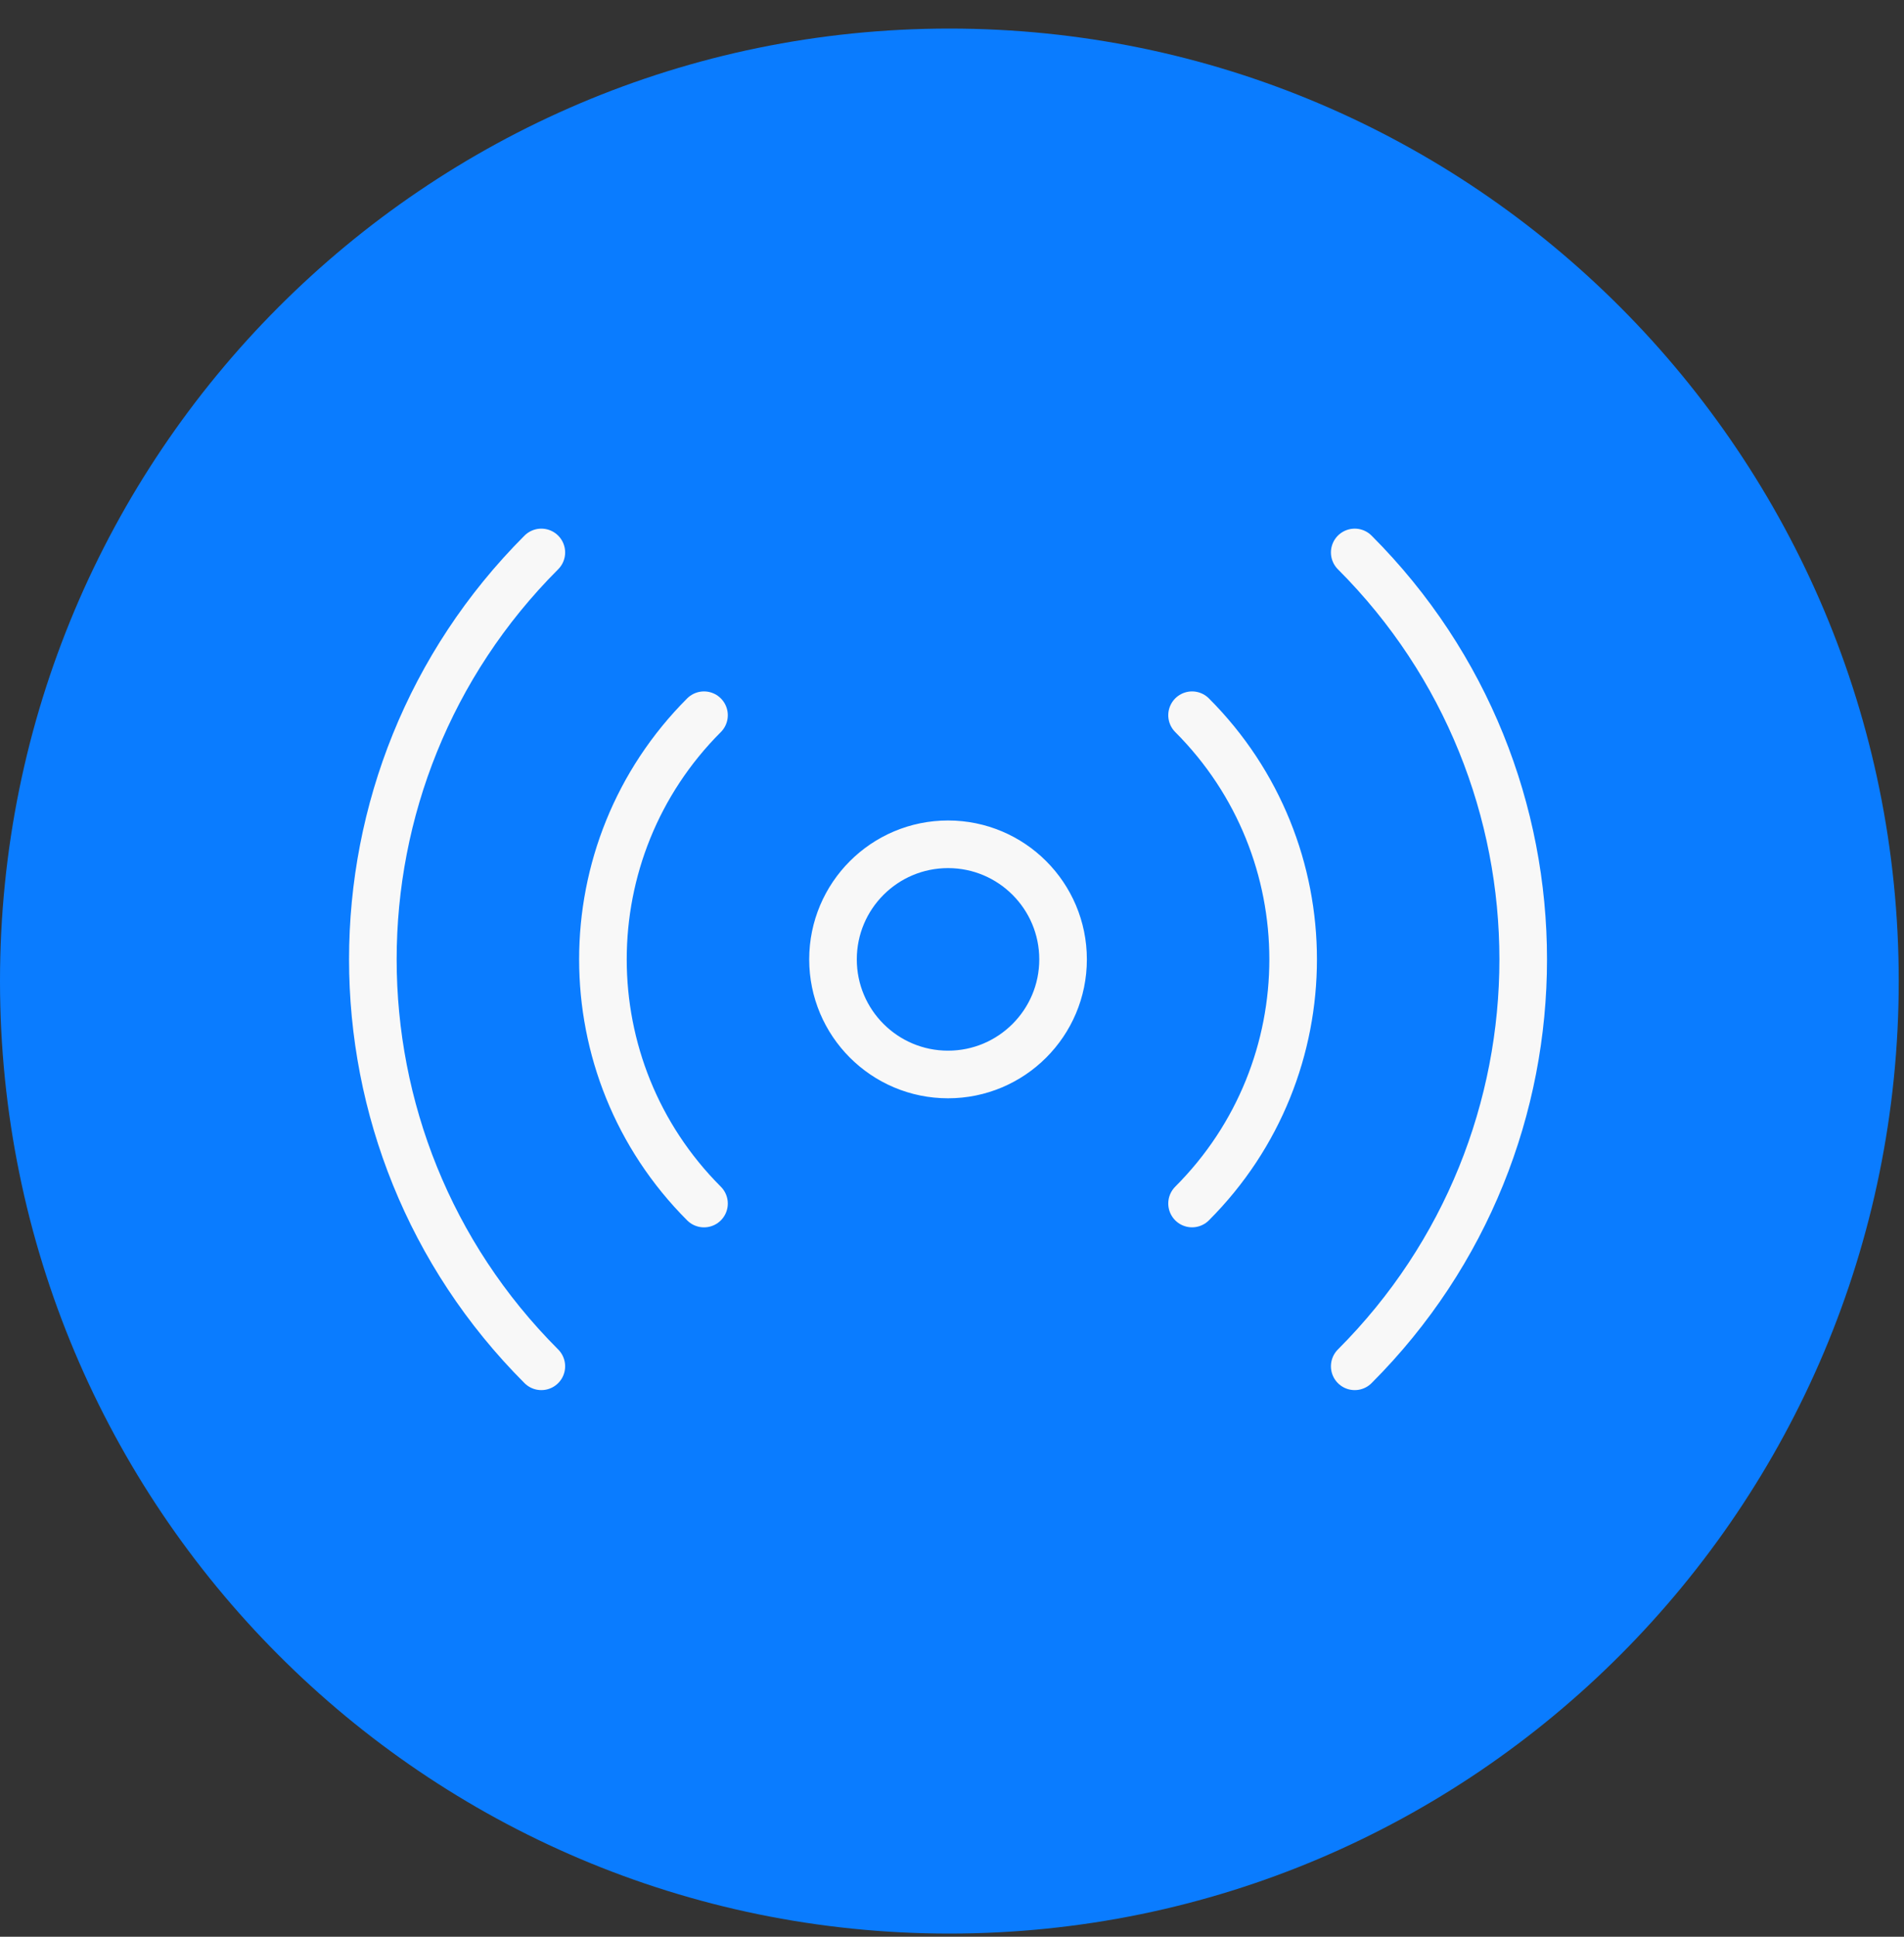 <svg width="60" height="61" viewBox="0 0 60 61" fill="none" xmlns="http://www.w3.org/2000/svg">
<rect x="0" y="0" width="60" height="61" fill="#333333" stroke="none"/>
<g clip-path="url(#clip0_1029_8222)">
<path d="M29.917 60.9C46.44 60.9 59.834 47.469 59.834 30.9C59.834 14.332 46.44 0.9 29.917 0.9C13.394 0.9 0 14.332 0 30.9C0 47.469 13.394 60.9 29.917 60.9Z" fill="#0A7CFF"/>
<path d="M22.185 22.527C17.938 26.774 17.938 33.66 22.185 37.907M37.565 37.906C41.812 33.66 41.812 26.774 37.565 22.527M42.691 43.033C49.77 35.955 49.77 24.479 42.691 17.4M17.059 17.4C9.98 24.479 9.98 35.955 17.059 43.033M26.25 30.217C26.25 32.219 27.873 33.842 29.875 33.842C31.877 33.842 33.5 32.219 33.5 30.217C33.5 28.215 31.877 26.592 29.875 26.592C27.873 26.592 26.25 28.215 26.25 30.217Z" stroke="#F8F8F8" stroke-width="1.5" stroke-linecap="round" stroke-linejoin="round"/>
</g>
<defs>
<clipPath id="clip0_1029_8222">
<rect width="60" height="60" fill="white" transform="translate(0 0.9)"/>
</clipPath>
</defs>
</svg>
